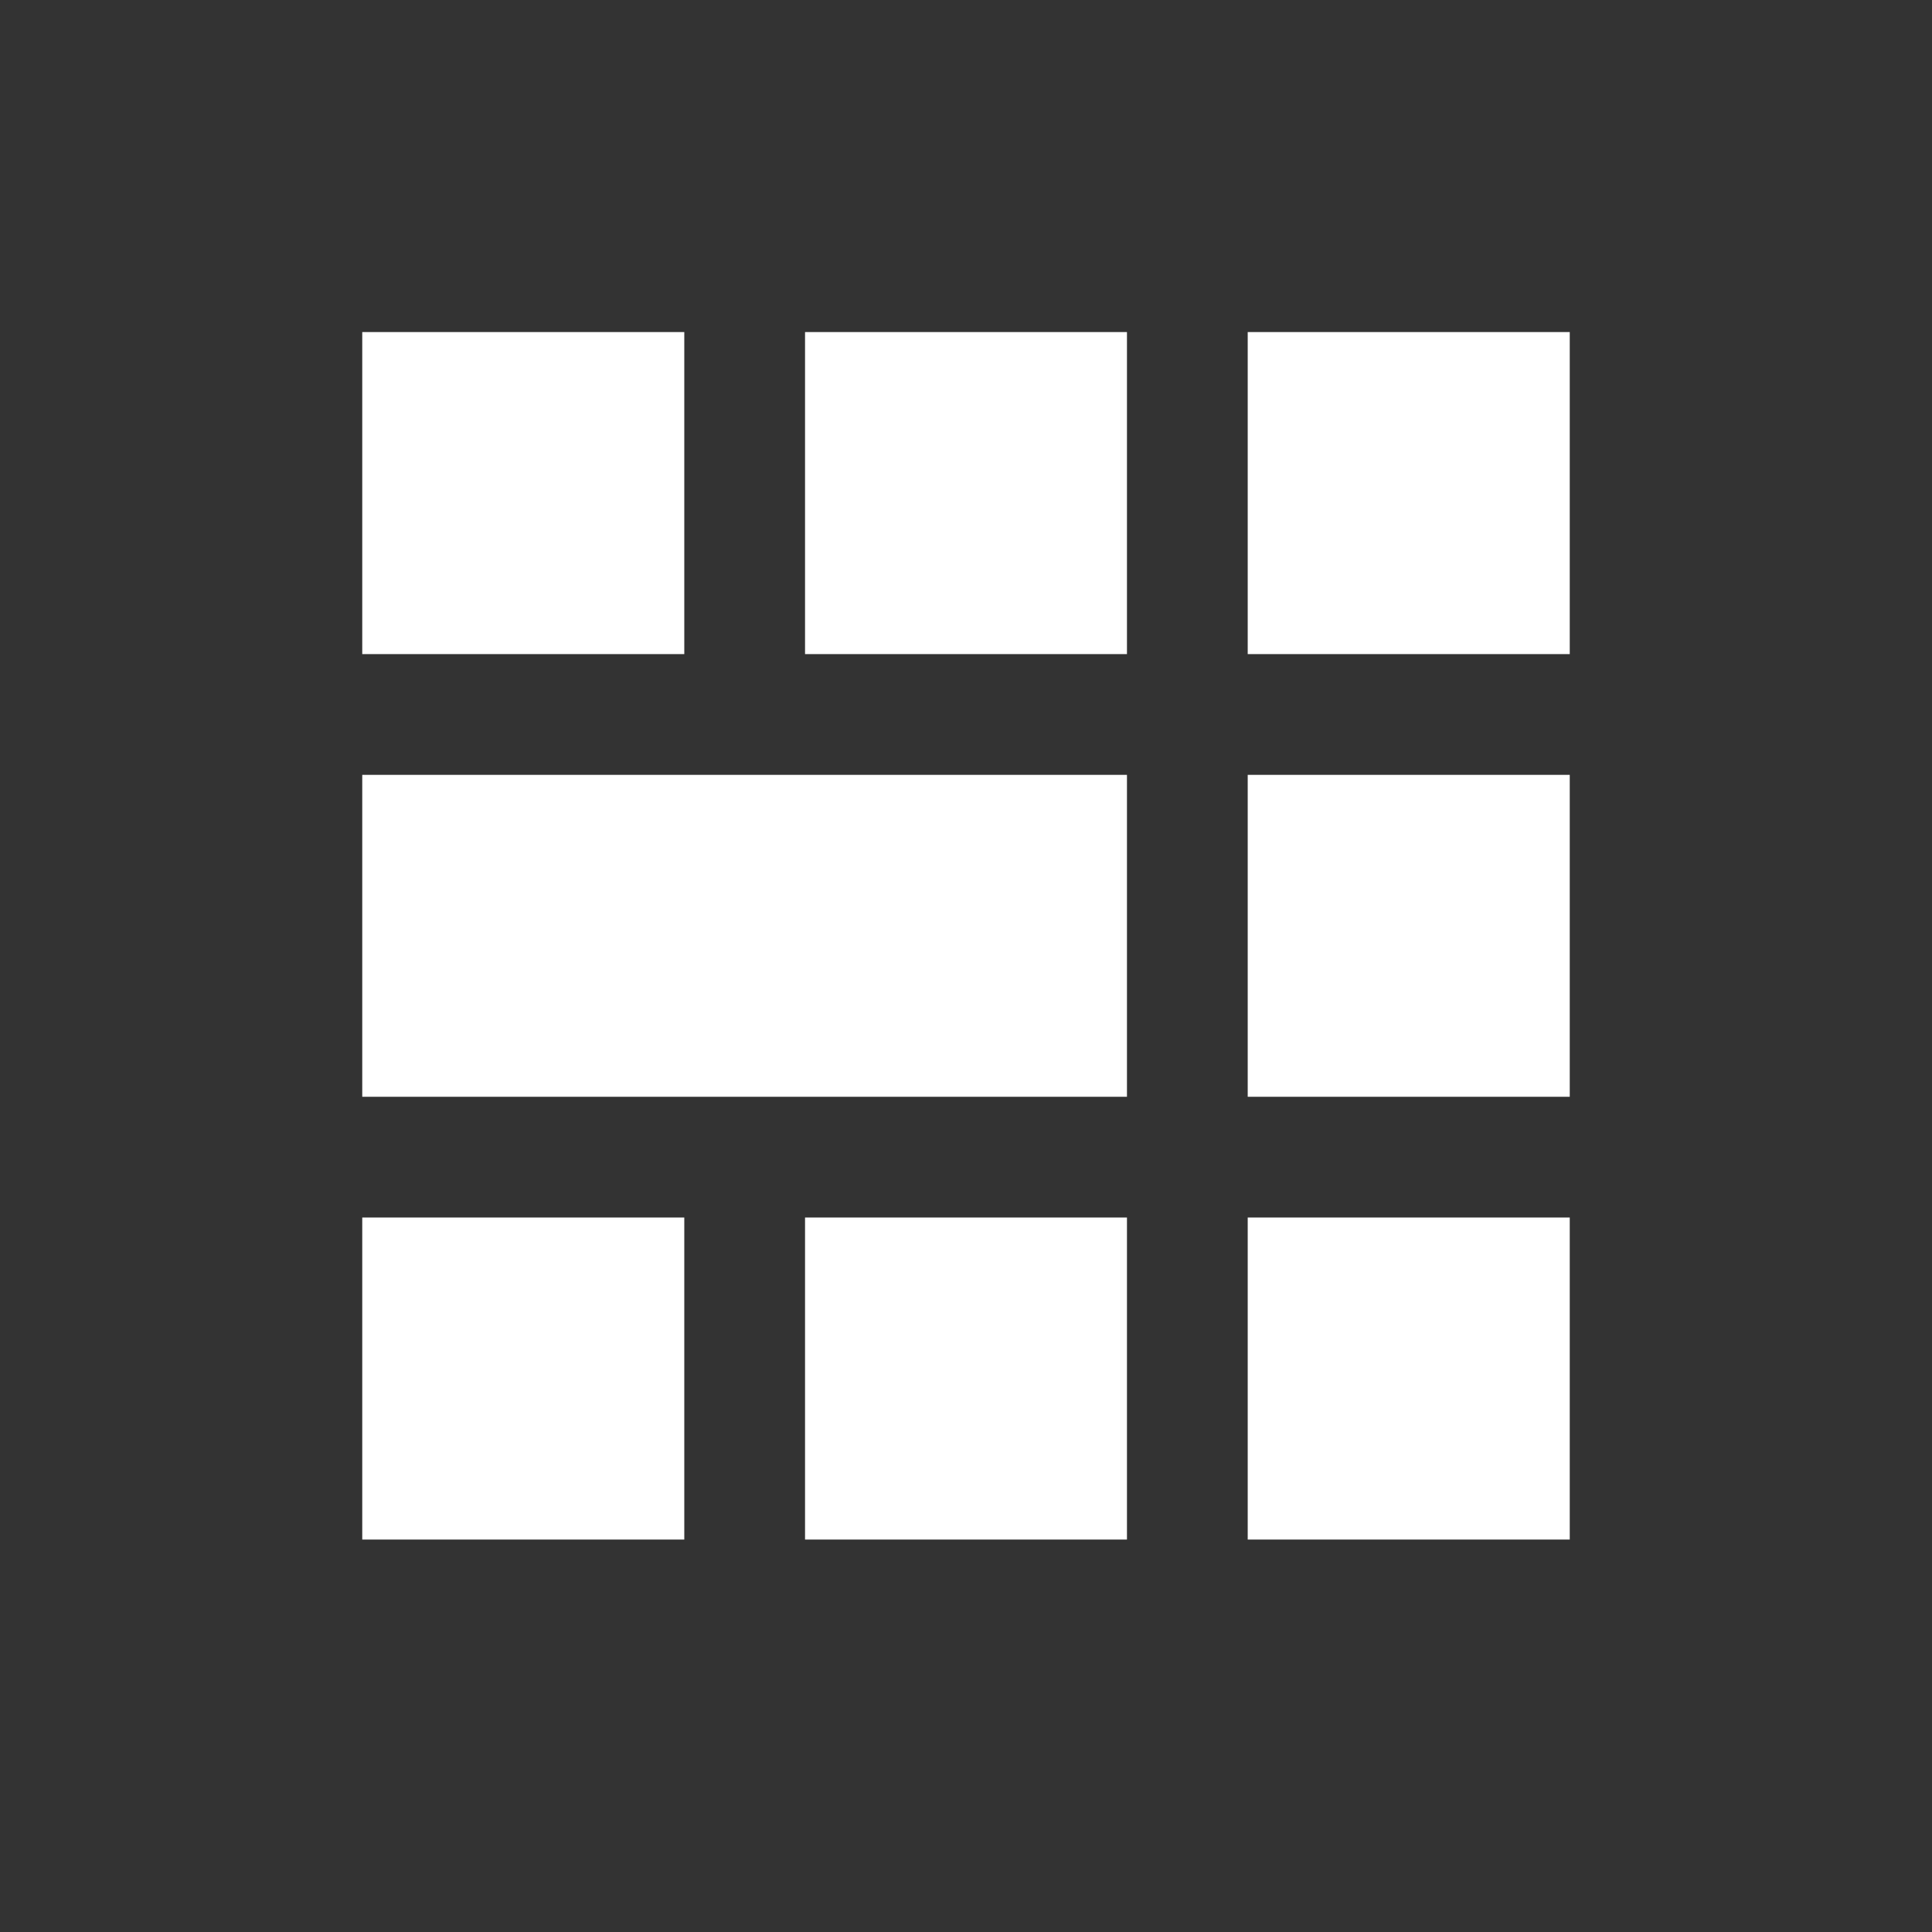 <?xml version="1.0" encoding="UTF-8"?> <svg xmlns="http://www.w3.org/2000/svg" width="16" height="16" viewBox="0 0 16 16" fill="none"><rect x="0" y="0" width="16" height="16" fill="#333333" stroke="none"/><path d="M3 2.75H5.667V5.417H3V2.75Z" fill="white"></path><path d="M6.667 2.75H9.333V5.417H6.667V2.75Z" fill="white"></path><path d="M10.333 2.75H13V5.417H10.333V2.75Z" fill="white"></path><path d="M3 6.417H9.333V9.083H3V6.417Z" fill="white"></path><path d="M10.333 6.417H13V9.083H10.333V6.417Z" fill="white"></path><path d="M3 10.083H5.667V12.75H3V10.083Z" fill="white"></path><path d="M6.667 10.083H9.333V12.75H6.667V10.083Z" fill="white"></path><path d="M10.333 10.083H13V12.75H10.333V10.083Z" fill="white"></path></svg> 